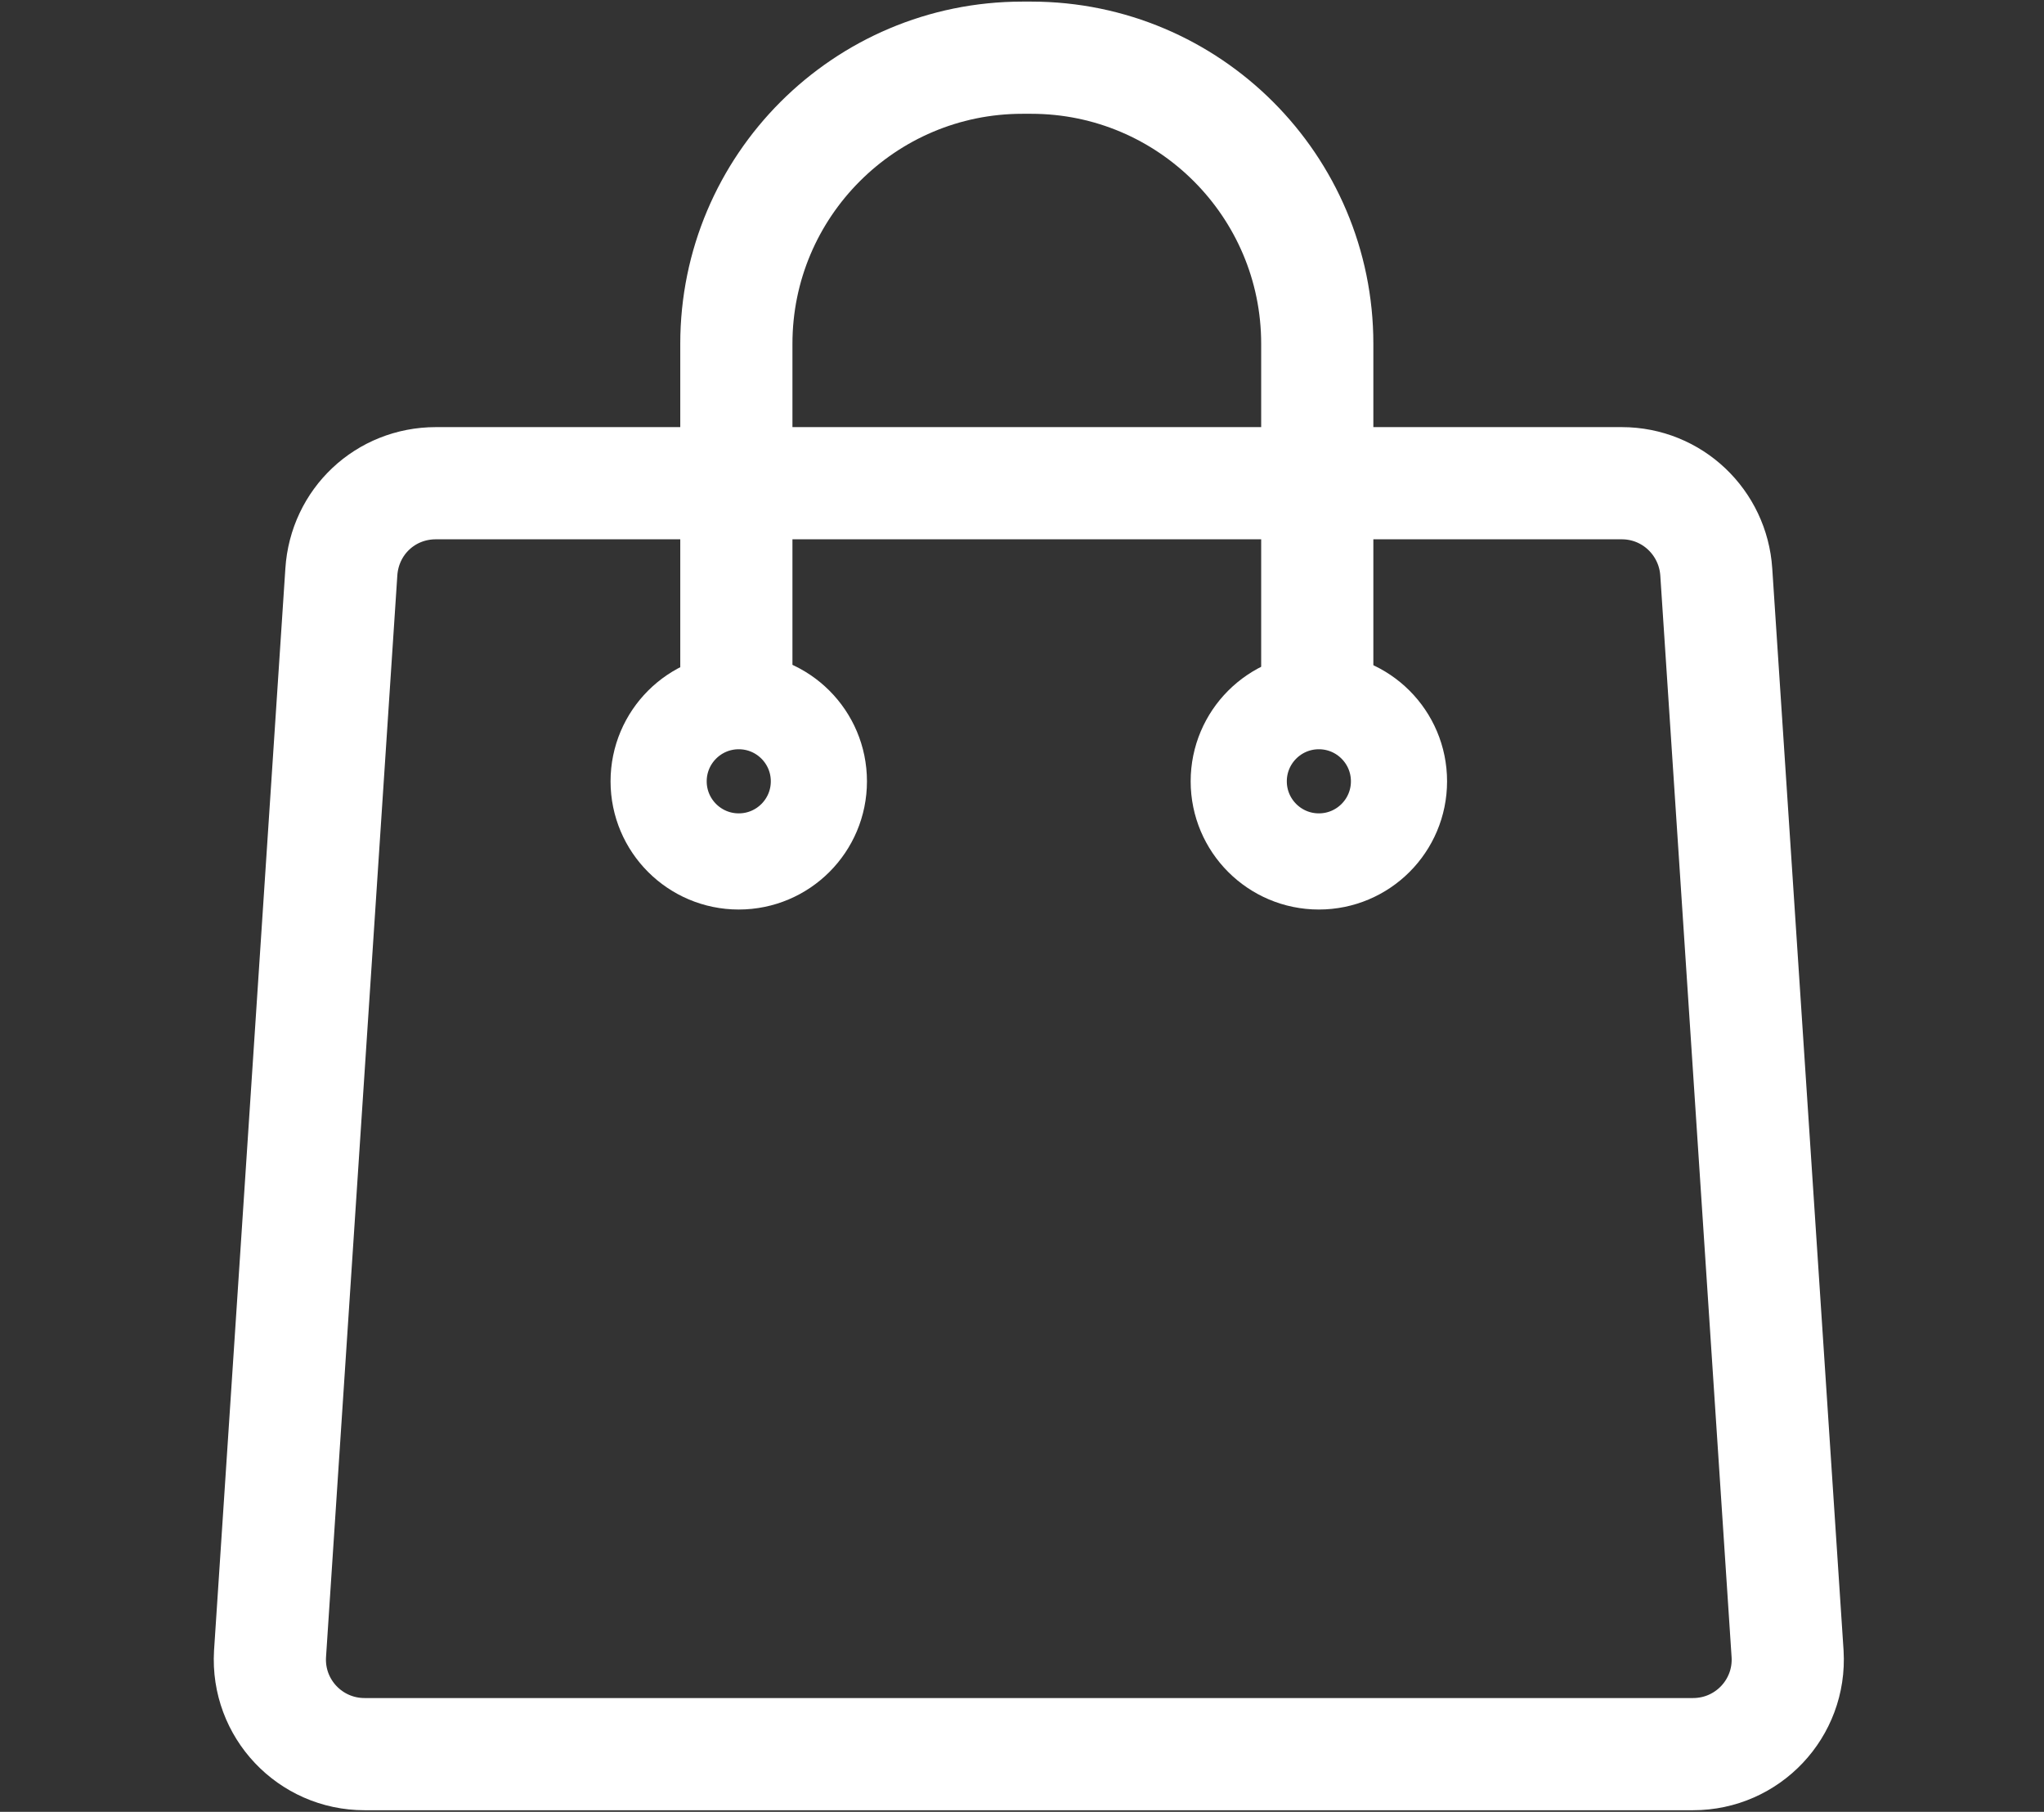 <?xml version="1.0" encoding="UTF-8"?>
<svg id="Layer_1" data-name="Layer 1" xmlns="http://www.w3.org/2000/svg" version="1.1" viewBox="0 0 25.51 22.61">
  <rect x="0" y="0" width="25.51" height="22.61" fill="#333333" stroke="none"/>
  <defs>
    <style>
      .cls-1 {
        stroke-width: 1.2px;
      }

      .cls-1, .cls-2 {
        fill: none;
        stroke: #fff;
        stroke-miterlimit: 10;
      }

      .cls-2 {
        stroke-width: 1.4px;
      }
    </style>
  </defs>
  <path class="cls-2" d="M21.13,21.89H4.55c-.68,0-1.22-.57-1.18-1.25l.89-13.5c.04-.63.55-1.11,1.18-1.11h14.8c.63,0,1.14.49,1.18,1.11l.89,13.5c.04.68-.5,1.25-1.18,1.25Z"/>
  <g>
    <path class="cls-2" d="M9.19,8.66v-4.37c0-1.97,1.6-3.57,3.57-3.57h.11c1.97,0,3.57,1.6,3.57,3.57v4.37"/>
    <circle class="cls-1" cx="9.22" cy="9.75" r="1"/>
    <circle class="cls-1" cx="16.46" cy="9.75" r="1"/>
  </g>
</svg>